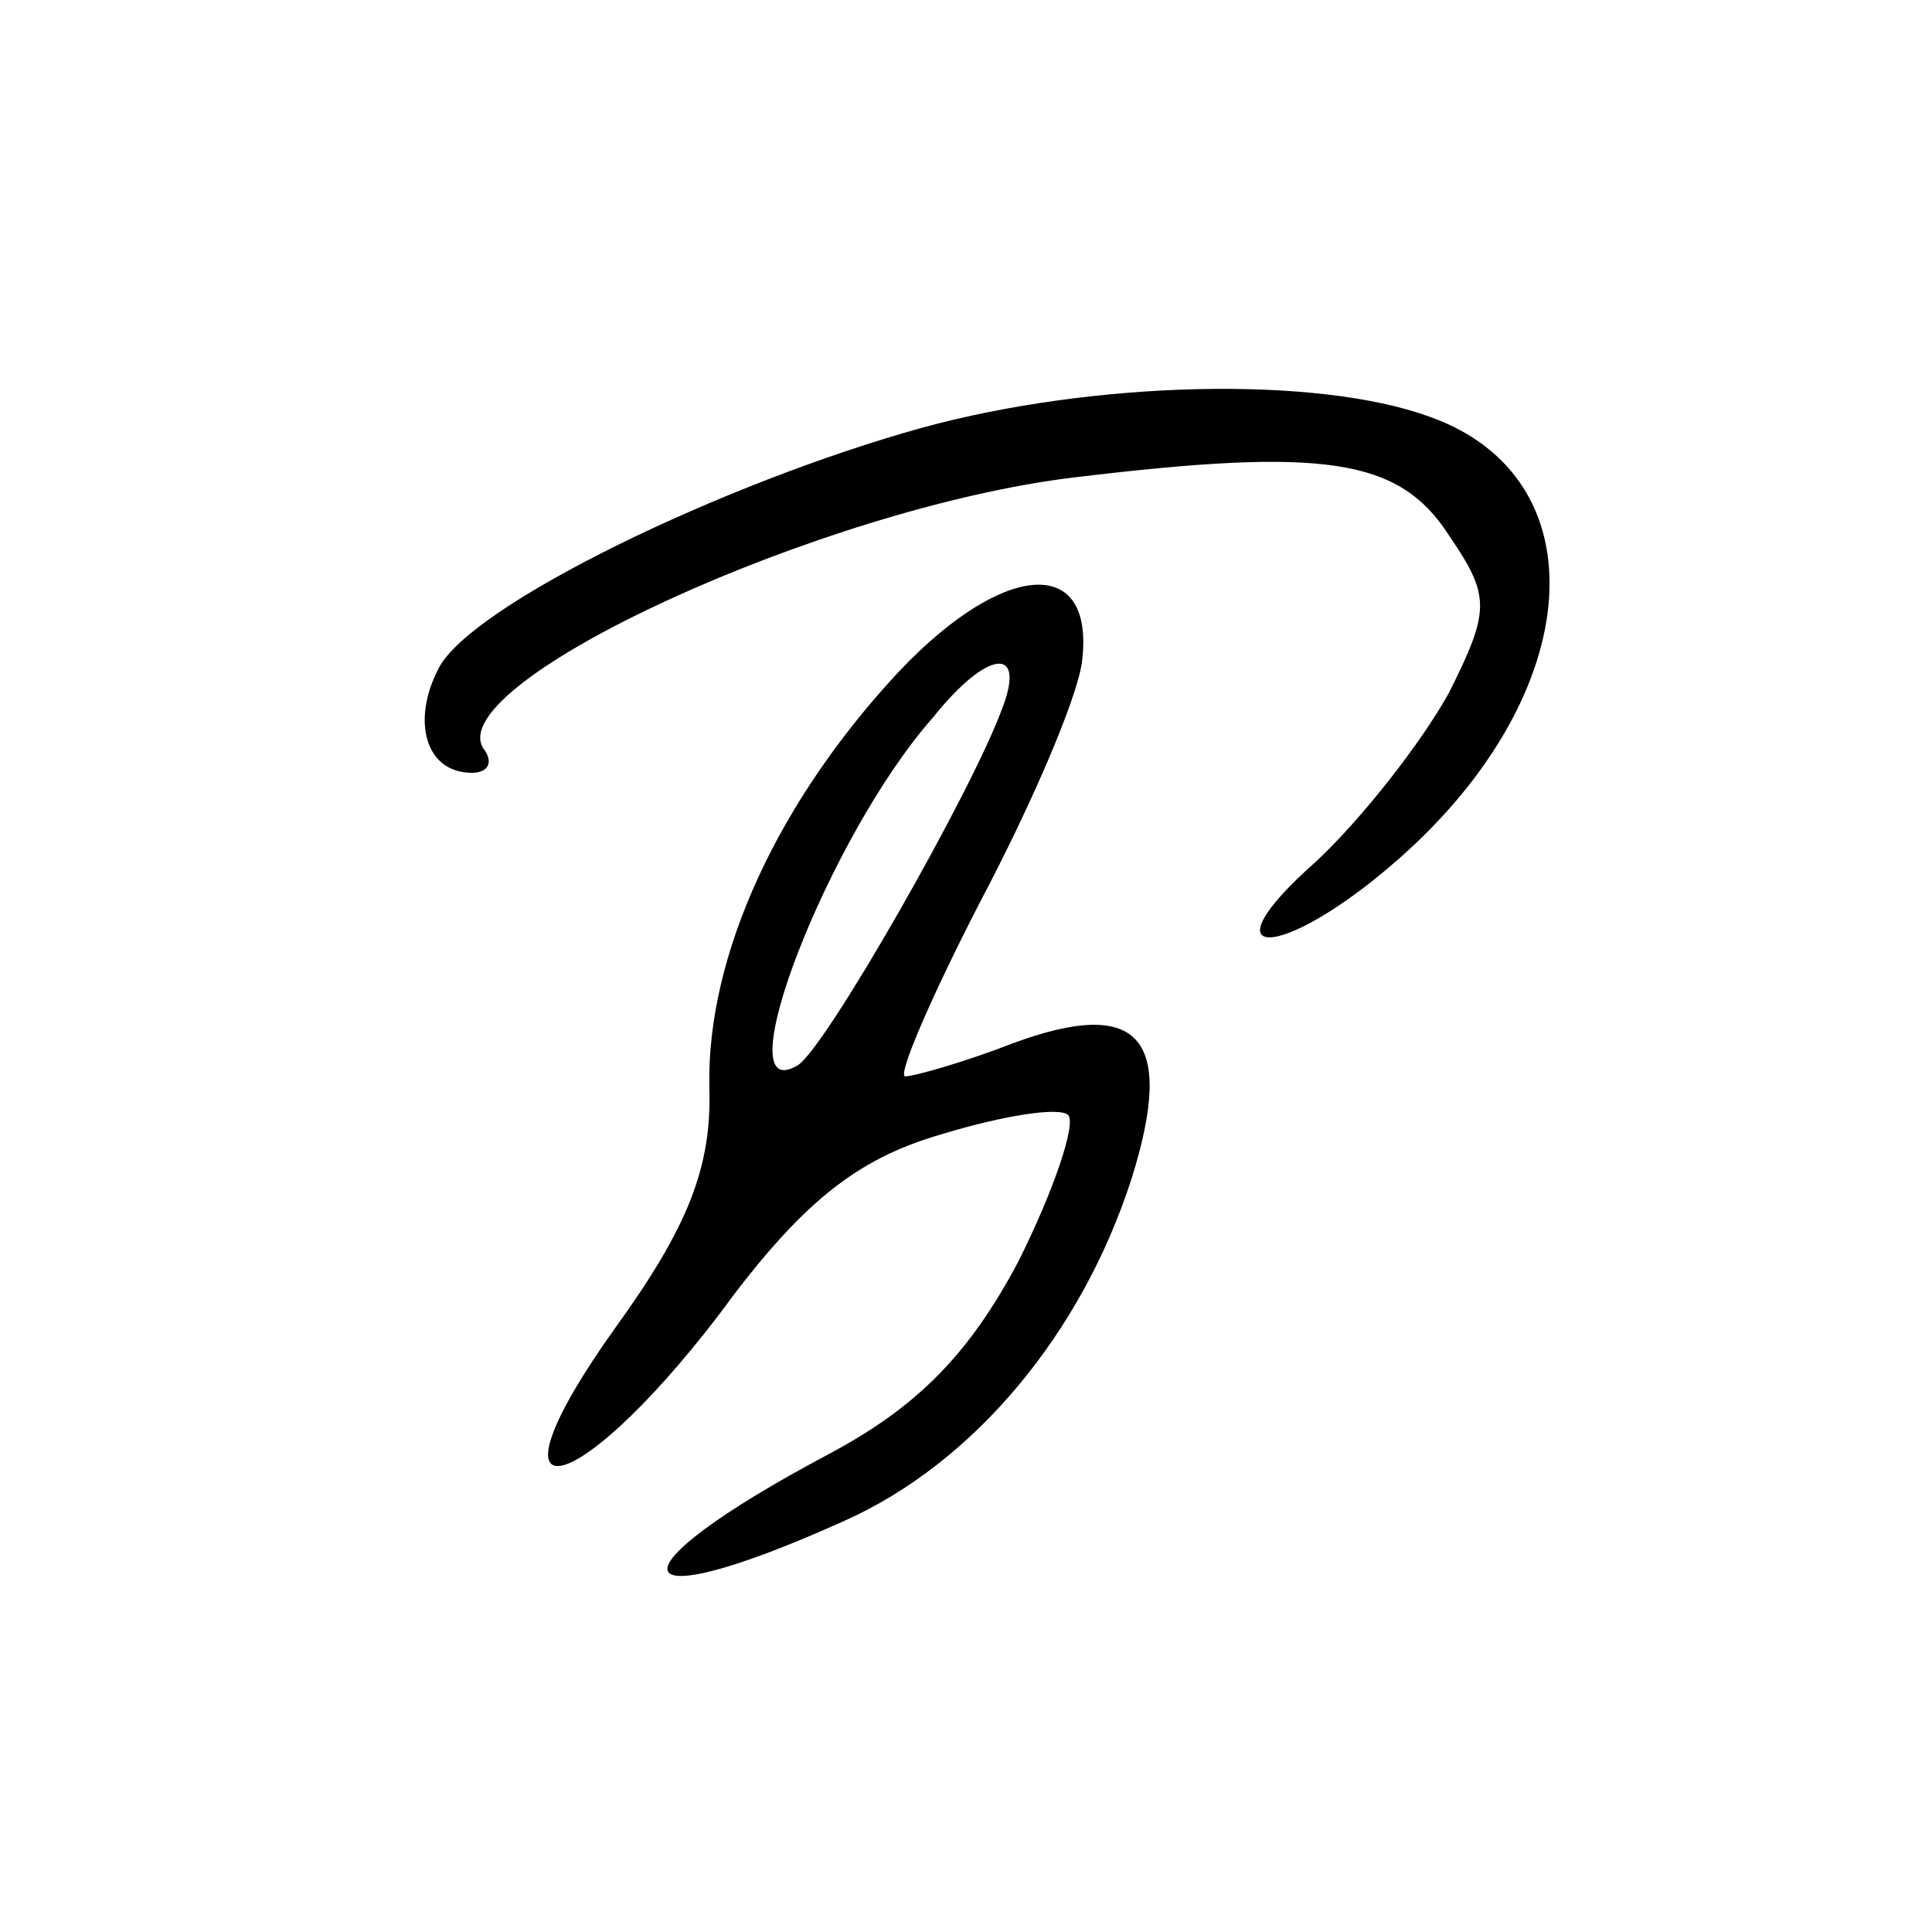 <?xml version="1.0" standalone="no"?>
<!DOCTYPE svg PUBLIC "-//W3C//DTD SVG 20010904//EN"
 "http://www.w3.org/TR/2001/REC-SVG-20010904/DTD/svg10.dtd">
<svg version="1.0" xmlns="http://www.w3.org/2000/svg"
 width="70pt" height="70pt" viewBox="0 0 70 70"
 preserveAspectRatio="xMidYMid meet">
<g transform="translate(0,70) scale(0.1,-0.1)"
fill="#000000" stroke="none">
<path d="M334 545 c-72 -20 -163 -64 -175 -87 -10 -19 -5 -38 12 -38 6 0 8 4
4 9 -14 24 123 87 214 98 91 11 118 7 136 -21 15 -22 15 -27 0 -57 -10 -18
-31 -45 -48 -61 -42 -37 -13 -37 30 1 68 60 73 138 11 160 -41 15 -122 13
-184 -4z"/>
<path d="M326 457 c-44 -47 -70 -103 -69 -151 1 -29 -8 -51 -34 -87 -50 -70
-16 -65 37 4 30 41 50 57 81 66 23 7 43 10 46 7 3 -3 -5 -27 -18 -53 -18 -34
-37 -53 -69 -70 -81 -43 -76 -61 6 -24 47 21 86 68 104 124 16 51 3 66 -43 49
-18 -7 -36 -12 -39 -12 -3 0 9 28 27 63 18 34 35 73 37 87 5 39 -28 37 -66 -3z
m37 -14 c-11 -30 -64 -123 -74 -129 -27 -16 11 83 49 126 20 25 34 26 25 3z"/>
</g>
</svg>
